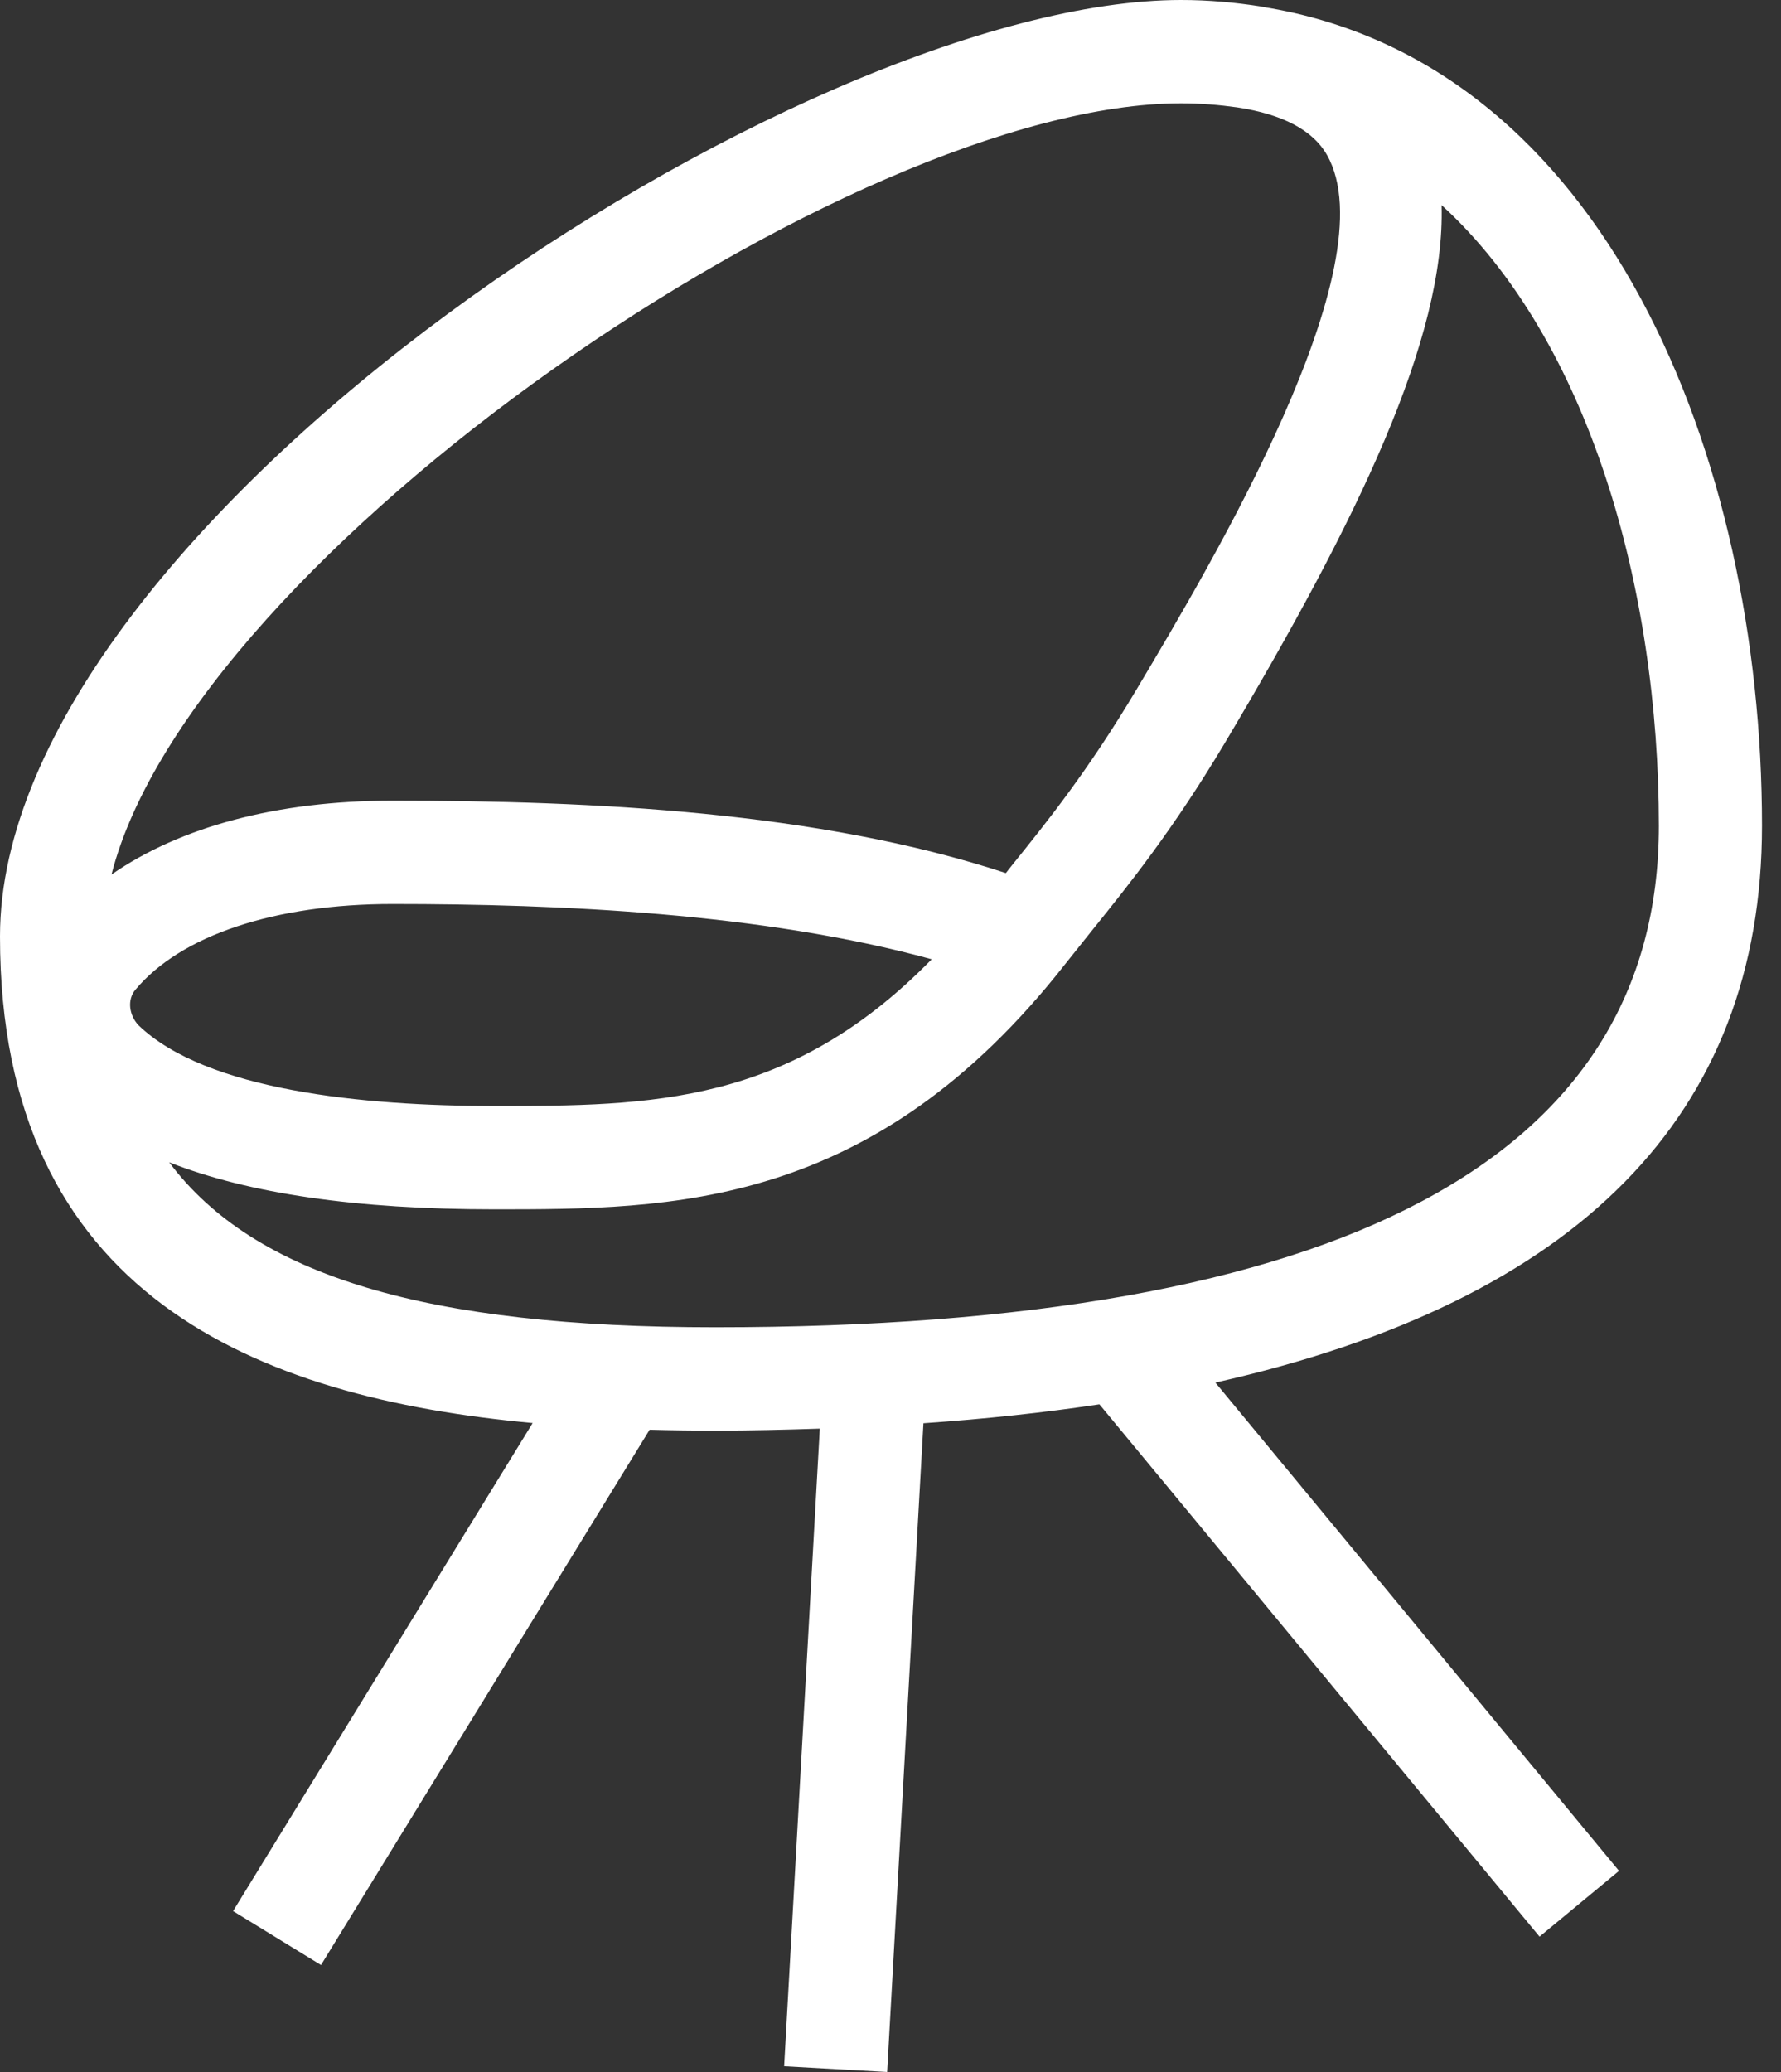<svg width="43" height="50" viewBox="0 0 43 50" fill="none" xmlns="http://www.w3.org/2000/svg">
<rect x="0" y="0" width="43" height="50" fill="#333333" stroke="none"/>
<g id="icon">
<path id="Vector" d="M42.541 19.926C42.541 11.019 38.752 1.494 30.505 0.17C30.482 0.166 30.462 0.16 30.44 0.156C29.821 0.06 29.184 0 28.517 0C19.331 0 0 12.659 0 22.596C0 31.259 6.199 33.73 12.86 34.34L5.627 46.117L7.75 47.419L15.684 34.502C16.214 34.516 16.743 34.523 17.267 34.523C18.136 34.523 18.969 34.502 19.793 34.475L18.932 49.861L21.419 50L22.295 34.345C23.794 34.242 25.211 34.089 26.544 33.888L37.17 46.734L39.089 45.147L29.344 33.364C38.097 31.396 42.541 26.909 42.541 19.926ZM28.517 2.493C28.983 2.493 29.433 2.53 29.87 2.591C30.961 2.756 31.694 3.136 32.038 3.74C33.545 6.391 29.271 13.565 27.447 16.627C26.27 18.603 25.282 19.828 24.409 20.911L24.285 21.069C19.755 19.581 14.306 19.321 9.479 19.321C6.688 19.321 4.355 19.952 2.692 21.104C4.647 13.408 20.539 2.493 28.517 2.493ZM3.343 24.74C3.112 24.493 3.069 24.121 3.267 23.886C4.368 22.569 6.632 21.815 9.478 21.815C13.505 21.815 18.418 22.031 22.495 23.149C19.056 26.665 15.72 26.689 11.926 26.689C8.785 26.689 4.981 26.319 3.343 24.74ZM17.266 32.029C10.322 32.029 6.147 30.799 4.084 28.048C6.006 28.804 8.604 29.183 11.926 29.183C16.214 29.183 21.076 29.183 25.722 23.26L26.348 22.475C27.271 21.328 28.319 20.03 29.587 17.904C32.792 12.522 34.898 8.156 34.805 4.949C38.372 8.205 40.051 14.211 40.051 19.927C40.051 27.957 32.385 32.029 17.266 32.029Z" fill="white"/>
</g>
</svg>
